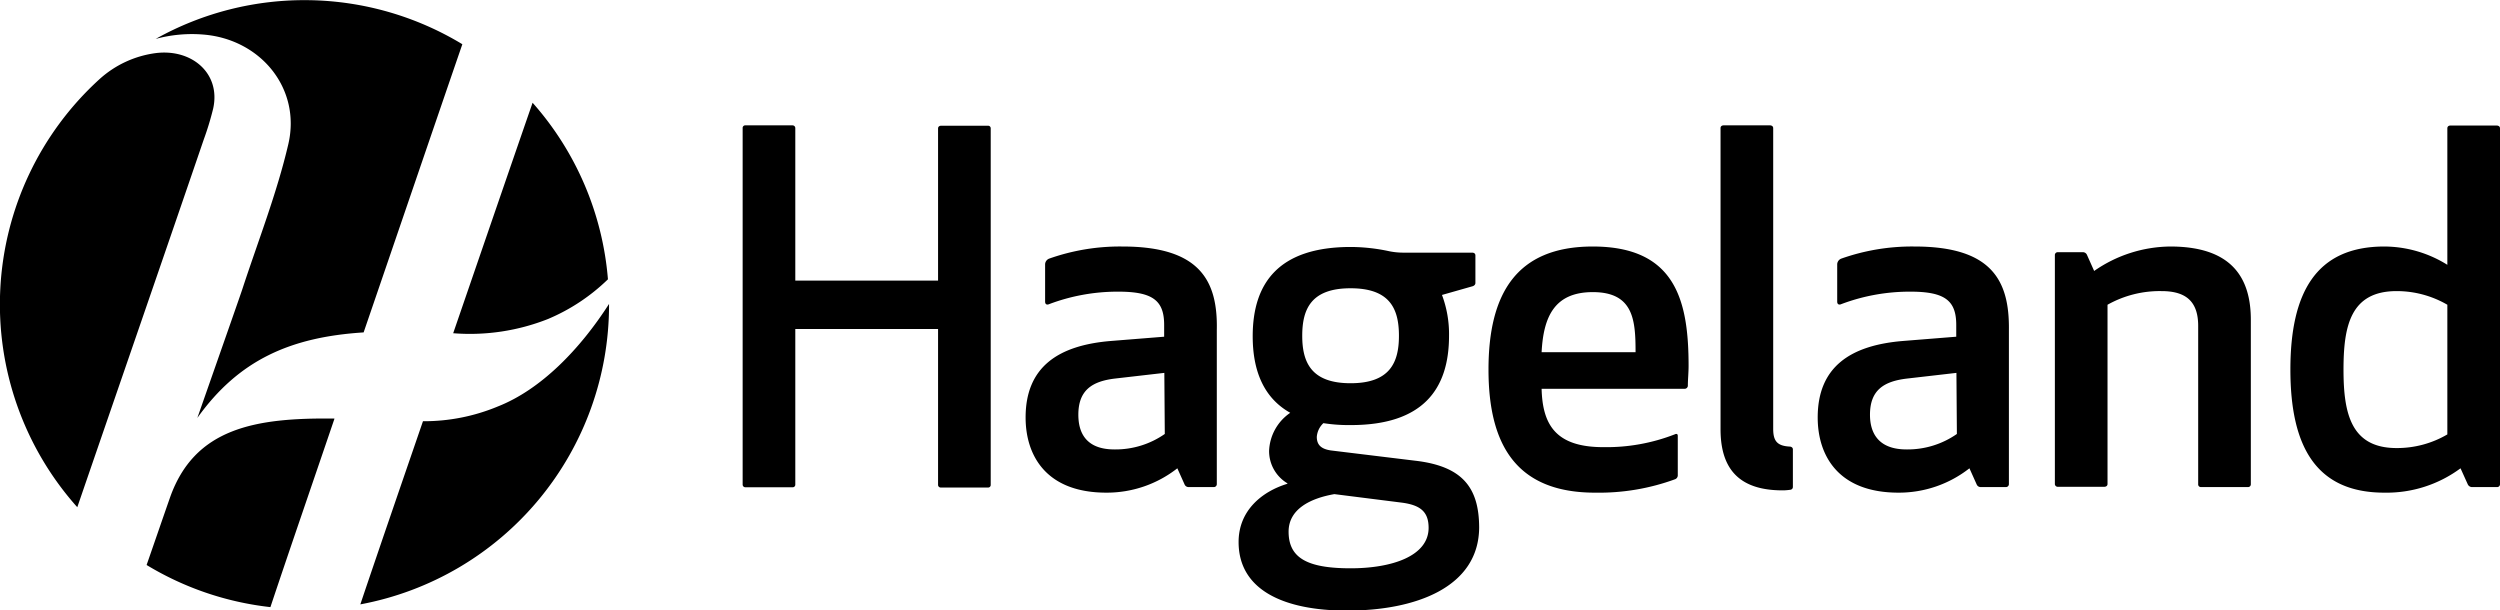 <svg class="text-white w-[200px]" xmlns="http://www.w3.org/2000/svg" viewBox="0 0 273.01 66.63" aria-hidden="true"><g fill="currentColor"><path d="M107.9 13.73h-5.14s-.32 0-.32.3v16.61H86.85V14a.3.3 0 0 0-.3-.31h-5.14a.28.28 0 0 0-.31.3v38.93a.29.29 0 0 0 .31.29h5.13a.28.28 0 0 0 .31-.28v-17h15.59v17a.29.29 0 0 0 .3.31h5.14a.28.28 0 0 0 .31-.29V14a.28.28 0 0 0-.29-.27zm14.68 13.19a23.17 23.17 0 0 0-8 1.32.69.69 0 0 0-.45.61v4.08c0 .44.37.31.37.31a21.18 21.18 0 0 1 7.63-1.39c3.8 0 5 1 5 3.64v1.28l-5.75.46c-5.79.46-9.38 2.82-9.38 8.36 0 4.11 2.2 8.21 8.82 8.21a12.47 12.47 0 0 0 7.75-2.66l.79 1.76a.47.47 0 0 0 .42.29h2.77a.32.32 0 0 0 .33-.31V36.05c.12-5.43-1.88-9.13-10.3-9.13zm4.62 20.47a9.4 9.4 0 0 1-5.49 1.69c-3.13 0-3.95-1.84-3.95-3.79 0-2.67 1.49-3.65 4-3.95l5.39-.62zm81.88-20.47a23.17 23.17 0 0 0-8 1.32.69.69 0 0 0-.45.61v4.08c0 .44.37.31.37.31a21.18 21.18 0 0 1 7.63-1.39c3.8 0 5 1 5 3.64v1.28l-5.75.46c-5.79.46-9.38 2.82-9.38 8.36 0 4.11 2.2 8.21 8.82 8.21a12.47 12.47 0 0 0 7.75-2.66l.79 1.76a.47.47 0 0 0 .42.29h2.77a.32.32 0 0 0 .33-.31V36.05c.07-5.43-1.88-9.13-10.3-9.13zm4.62 20.47a9.4 9.4 0 0 1-5.49 1.69c-3.13 0-4-1.84-4-3.79 0-2.67 1.49-3.65 4.05-3.95l5.39-.62zm-59.08 2.93-9.28-1.13c-1.08-.16-1.54-.62-1.54-1.49a2.29 2.29 0 0 1 .72-1.49 18 18 0 0 0 3 .21c7.85 0 10.72-3.9 10.72-9.75a12.17 12.17 0 0 0-.77-4.46l3.34-.95s.31-.08.31-.36v-3c0-.33-.36-.31-.36-.31h-7.55a7.83 7.83 0 0 1-1.48-.15 20.28 20.28 0 0 0-4.21-.47c-7.85 0-10.72 3.9-10.72 9.75 0 3.74 1.18 6.72 4.1 8.36a5.28 5.28 0 0 0-2.31 4.16 4.1 4.1 0 0 0 2 3.54v.05c-2.71.82-5.33 2.87-5.33 6.36 0 5.28 5 7.49 11.85 7.49 7.44 0 14.42-2.52 14.42-9.13-.03-4.31-1.83-6.62-6.91-7.23zm-7.13-18.84c4.31 0 5.28 2.26 5.28 5.19s-1 5.18-5.28 5.18-5.28-2.26-5.28-5.18.97-5.19 5.28-5.19zm0 30.58c-4.72 0-6.77-1.12-6.77-4 0-2.46 2.36-3.64 5-4.1l7.29.92c2.1.26 3 1 3 2.77-.01 3.08-4.01 4.41-8.52 4.41zm26.45-35.14c-8.36 0-11.39 5.18-11.39 13.44s3.07 13.44 11.64 13.44a24.13 24.13 0 0 0 8.75-1.47.46.46 0 0 0 .28-.46V47.6c0-.34-.32-.17-.32-.17a20.56 20.56 0 0 1-7.83 1.4c-5.24 0-6.62-2.52-6.72-6.37h15.58a.36.36 0 0 0 .39-.31c0-.72.08-1.44.08-2.2 0-7.08-1.4-13.03-10.46-13.03zm-5.59 11.54c.2-3.84 1.38-6.56 5.59-6.56 4.46 0 4.67 3.08 4.67 6.56zm27.12 10.31c-1.39-.07-1.83-.6-1.83-1.94V14c0-.3-.32-.31-.32-.31h-5.11s-.32 0-.32.3v32.89c0 4.41 2.11 6.67 6.77 6.67a5.61 5.61 0 0 0 .81-.06s.32 0 .32-.33v-4.08c0-.29-.32-.31-.32-.31zM237 26.92a14.75 14.75 0 0 0-8.31 2.67l-.79-1.77a.49.49 0 0 0-.47-.28h-2.73a.31.31 0 0 0-.3.31v25a.31.31 0 0 0 .3.31h5.11s.34 0 .34-.31V33.28a11.63 11.63 0 0 1 5.9-1.49c2.72 0 4 1.18 4 3.8v17.28a.29.29 0 0 0 .29.32h5.17a.3.3 0 0 0 .29-.31v-17.8c.05-4.93-2.26-8.16-8.8-8.16zm35.68-13.21h-5.11s-.31 0-.31.31v14.9a13.06 13.06 0 0 0-6.88-2c-7.49 0-10.26 5.08-10.26 13.44s2.77 13.44 10.26 13.44a13.56 13.56 0 0 0 8.32-2.66l.79 1.75a.52.52 0 0 0 .42.3h2.77a.31.31 0 0 0 .33-.33V14c-.01-.28-.33-.29-.33-.29zm-5.42 33.73a10.87 10.87 0 0 1-5.54 1.49c-5 0-5.8-3.8-5.8-8.57s.77-8.57 5.8-8.57a11 11 0 0 1 5.54 1.49zm-248.7 6.91c-.87 2.49-1.73 5-2.55 7.35a33.18 33.18 0 0 0 13.52 4.6c2-6 4.47-13.15 7-20.59-8.69-.11-15.29 1.04-17.97 8.64zm3.6-50.58c6.27.48 10.76 5.88 9.32 12-1.25 5.35-3.28 10.51-5 15.76-.16.51-2.29 6.57-4.93 14.11 4.5-6.3 10.13-8.83 18.16-9.34 4-11.67 7.93-23.19 10.78-31.47A33.28 33.28 0 0 0 17 4.25a15.16 15.16 0 0 1 5.16-.48z"></path><path class="cls-1" d="M23.28 11.85C24.13 8 20.93 5.3 17 5.8a11.35 11.35 0 0 0-6.15 2.86 33.25 33.25 0 0 0-2.41 46.73c4.54-13.21 10-29 13.82-40.18a31.59 31.59 0 0 0 1.02-3.36zm31.08 32.54A21 21 0 0 1 46.19 46c-2.43 7.07-4.82 14-6.84 20a33.26 33.26 0 0 0 27.16-32.74v-.07c-3.17 4.94-7.42 9.34-12.15 11.2zm5.5-9.56a21.17 21.17 0 0 0 6.53-4.33 33.1 33.1 0 0 0-8.23-19.28c-2.08 6-5.27 15.28-8.67 25.17a23.17 23.17 0 0 0 10.37-1.56z"></path></g></svg>